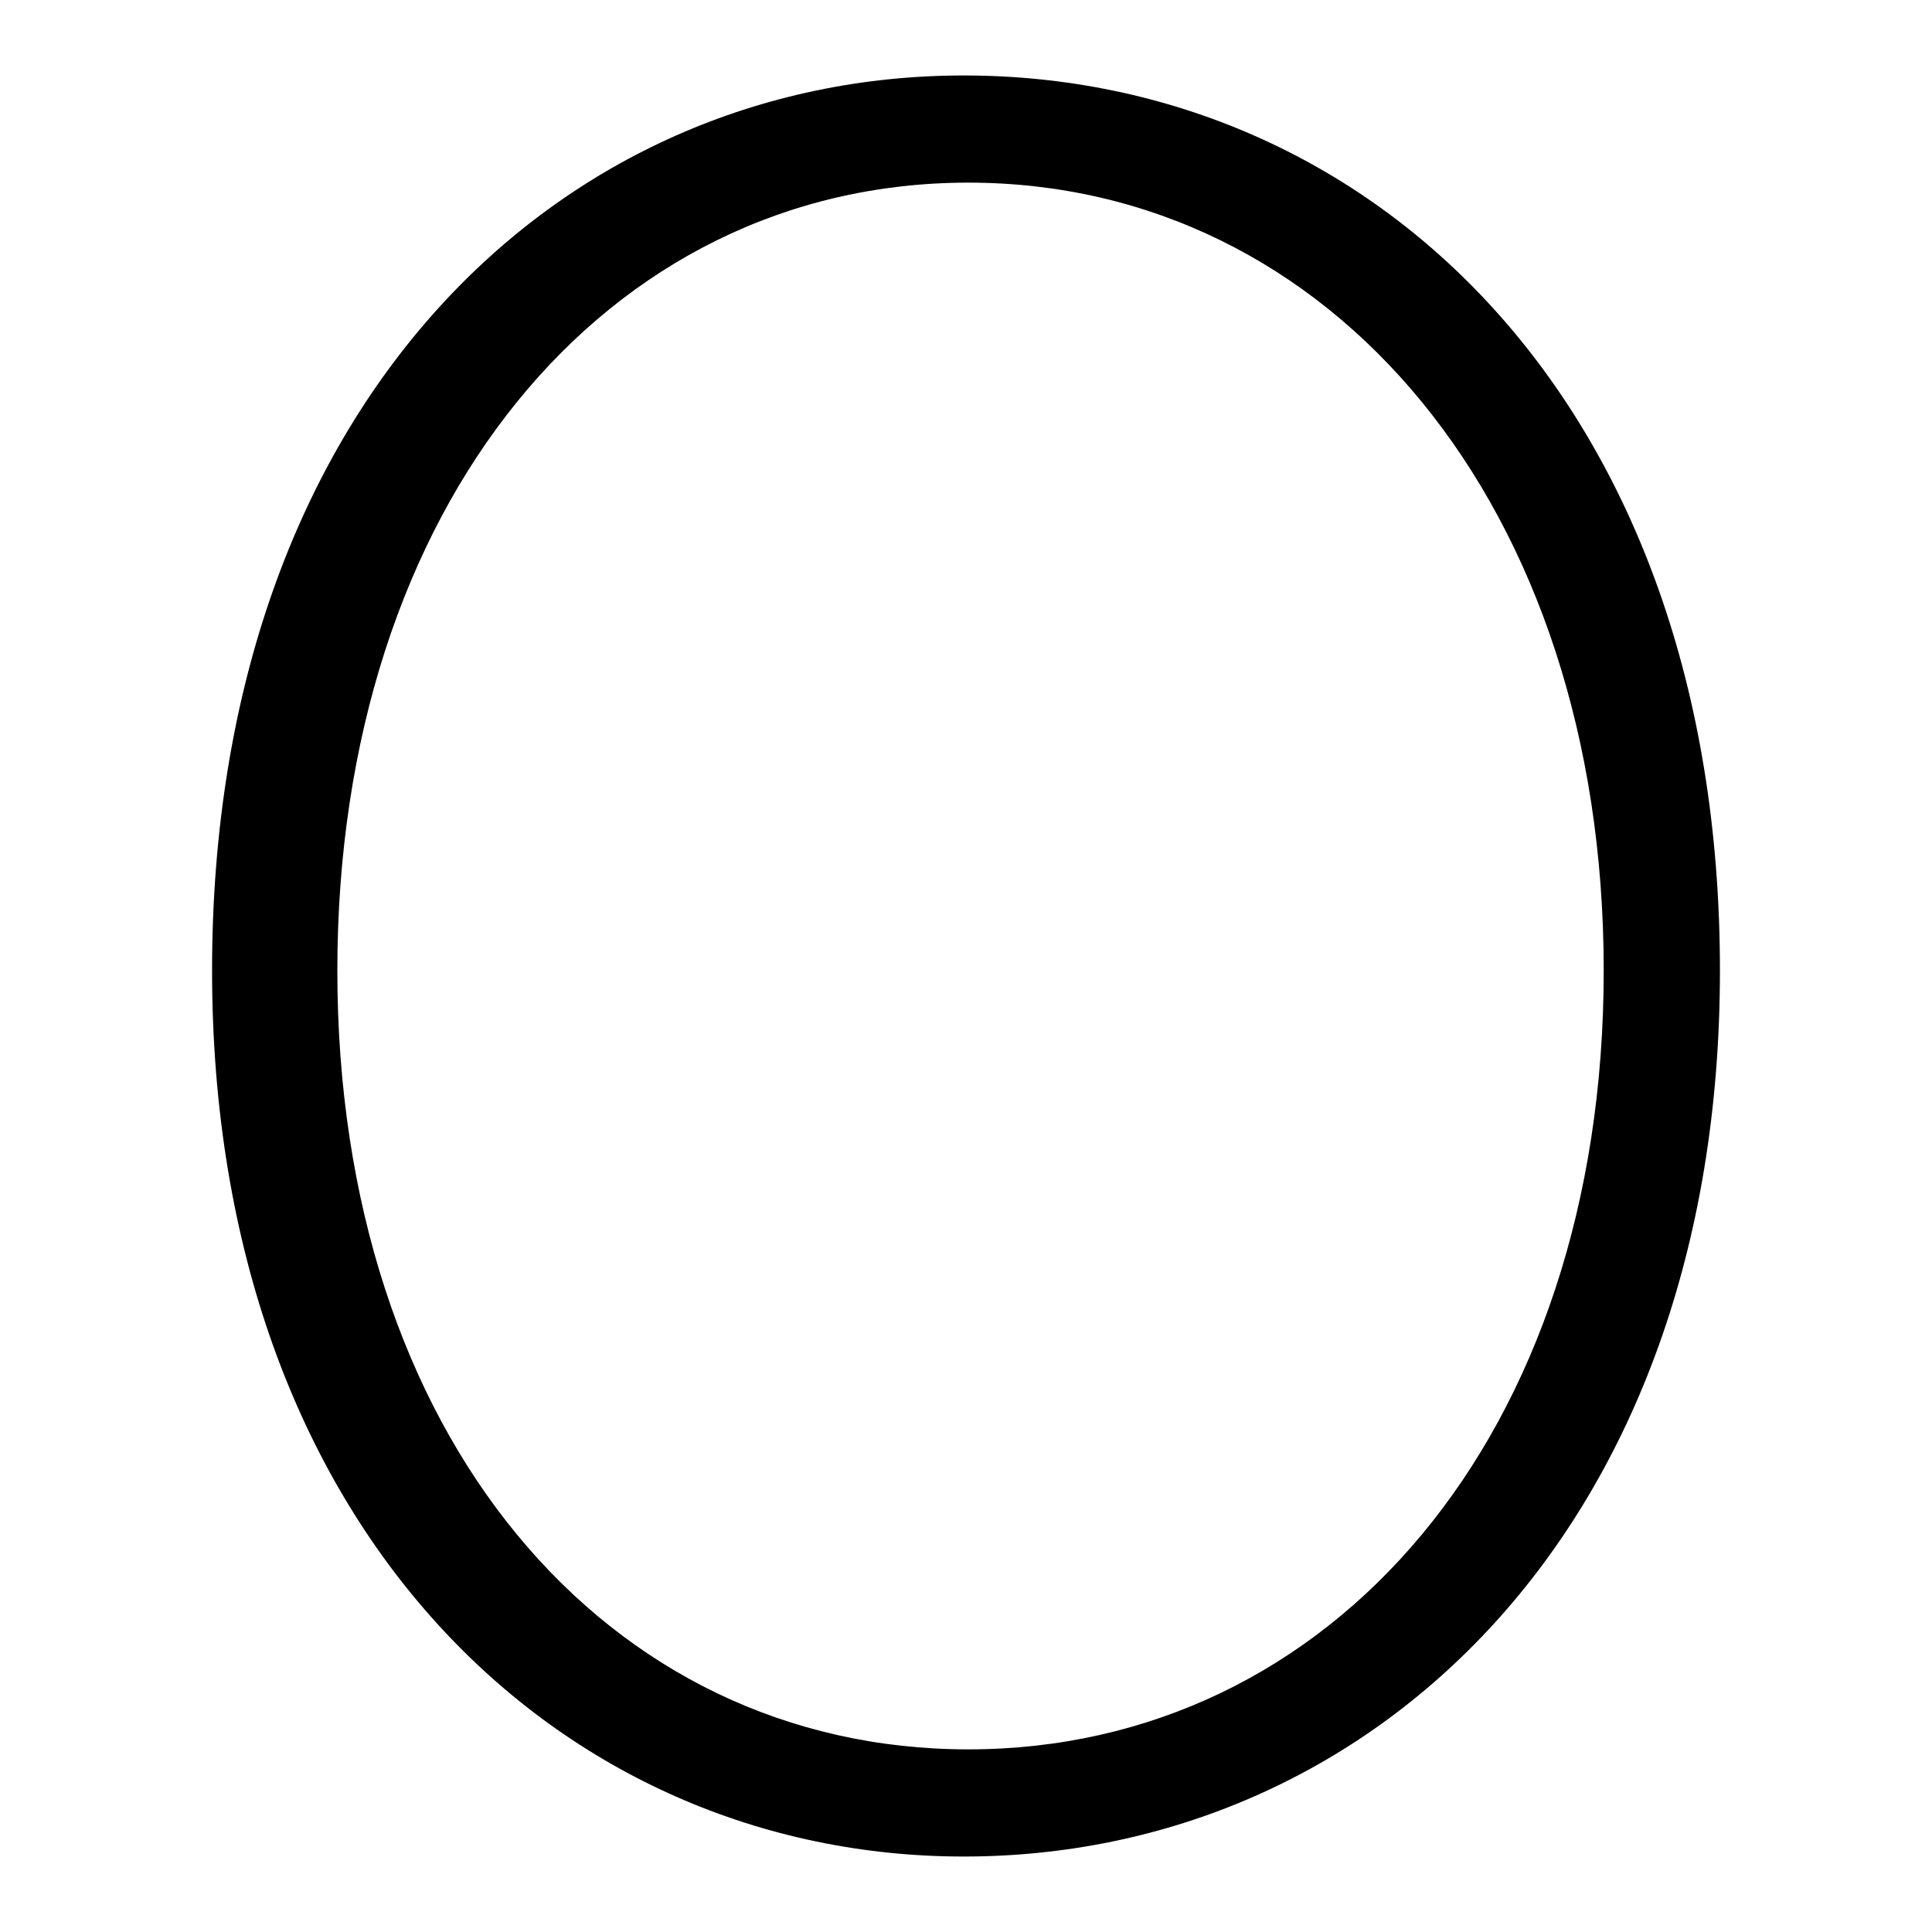 <?xml version="1.0" encoding="utf-8"?>
<!-- Svg Vector Icons : http://www.onlinewebfonts.com/icon -->
<!DOCTYPE svg PUBLIC "-//W3C//DTD SVG 1.1//EN" "http://www.w3.org/Graphics/SVG/1.1/DTD/svg11.dtd">
<svg version="1.1" xmlns="http://www.w3.org/2000/svg" xmlns:xlink="http://www.w3.org/1999/xlink" x="0px" y="0px" viewBox="0 0 256 256" enable-background="new 0 0 256 256" xml:space="preserve">
<g><g><path fill="#000000" d="M28.1,128.6C28.1,53.3,74.3,10,127.7,10c54,0,100.2,43.3,100.2,118.6c0,74.1-46.3,117.4-100.2,117.4C74.3,246,28.1,202.7,28.1,128.6z M212.5,128.6c0-61.7-36.2-104.4-84.2-104.4c-48,0-83.6,42.7-83.6,104.4c0,61.7,35.6,103.2,83.6,103.2C176.3,231.8,212.5,190.3,212.5,128.6z"/></g></g>
</svg>